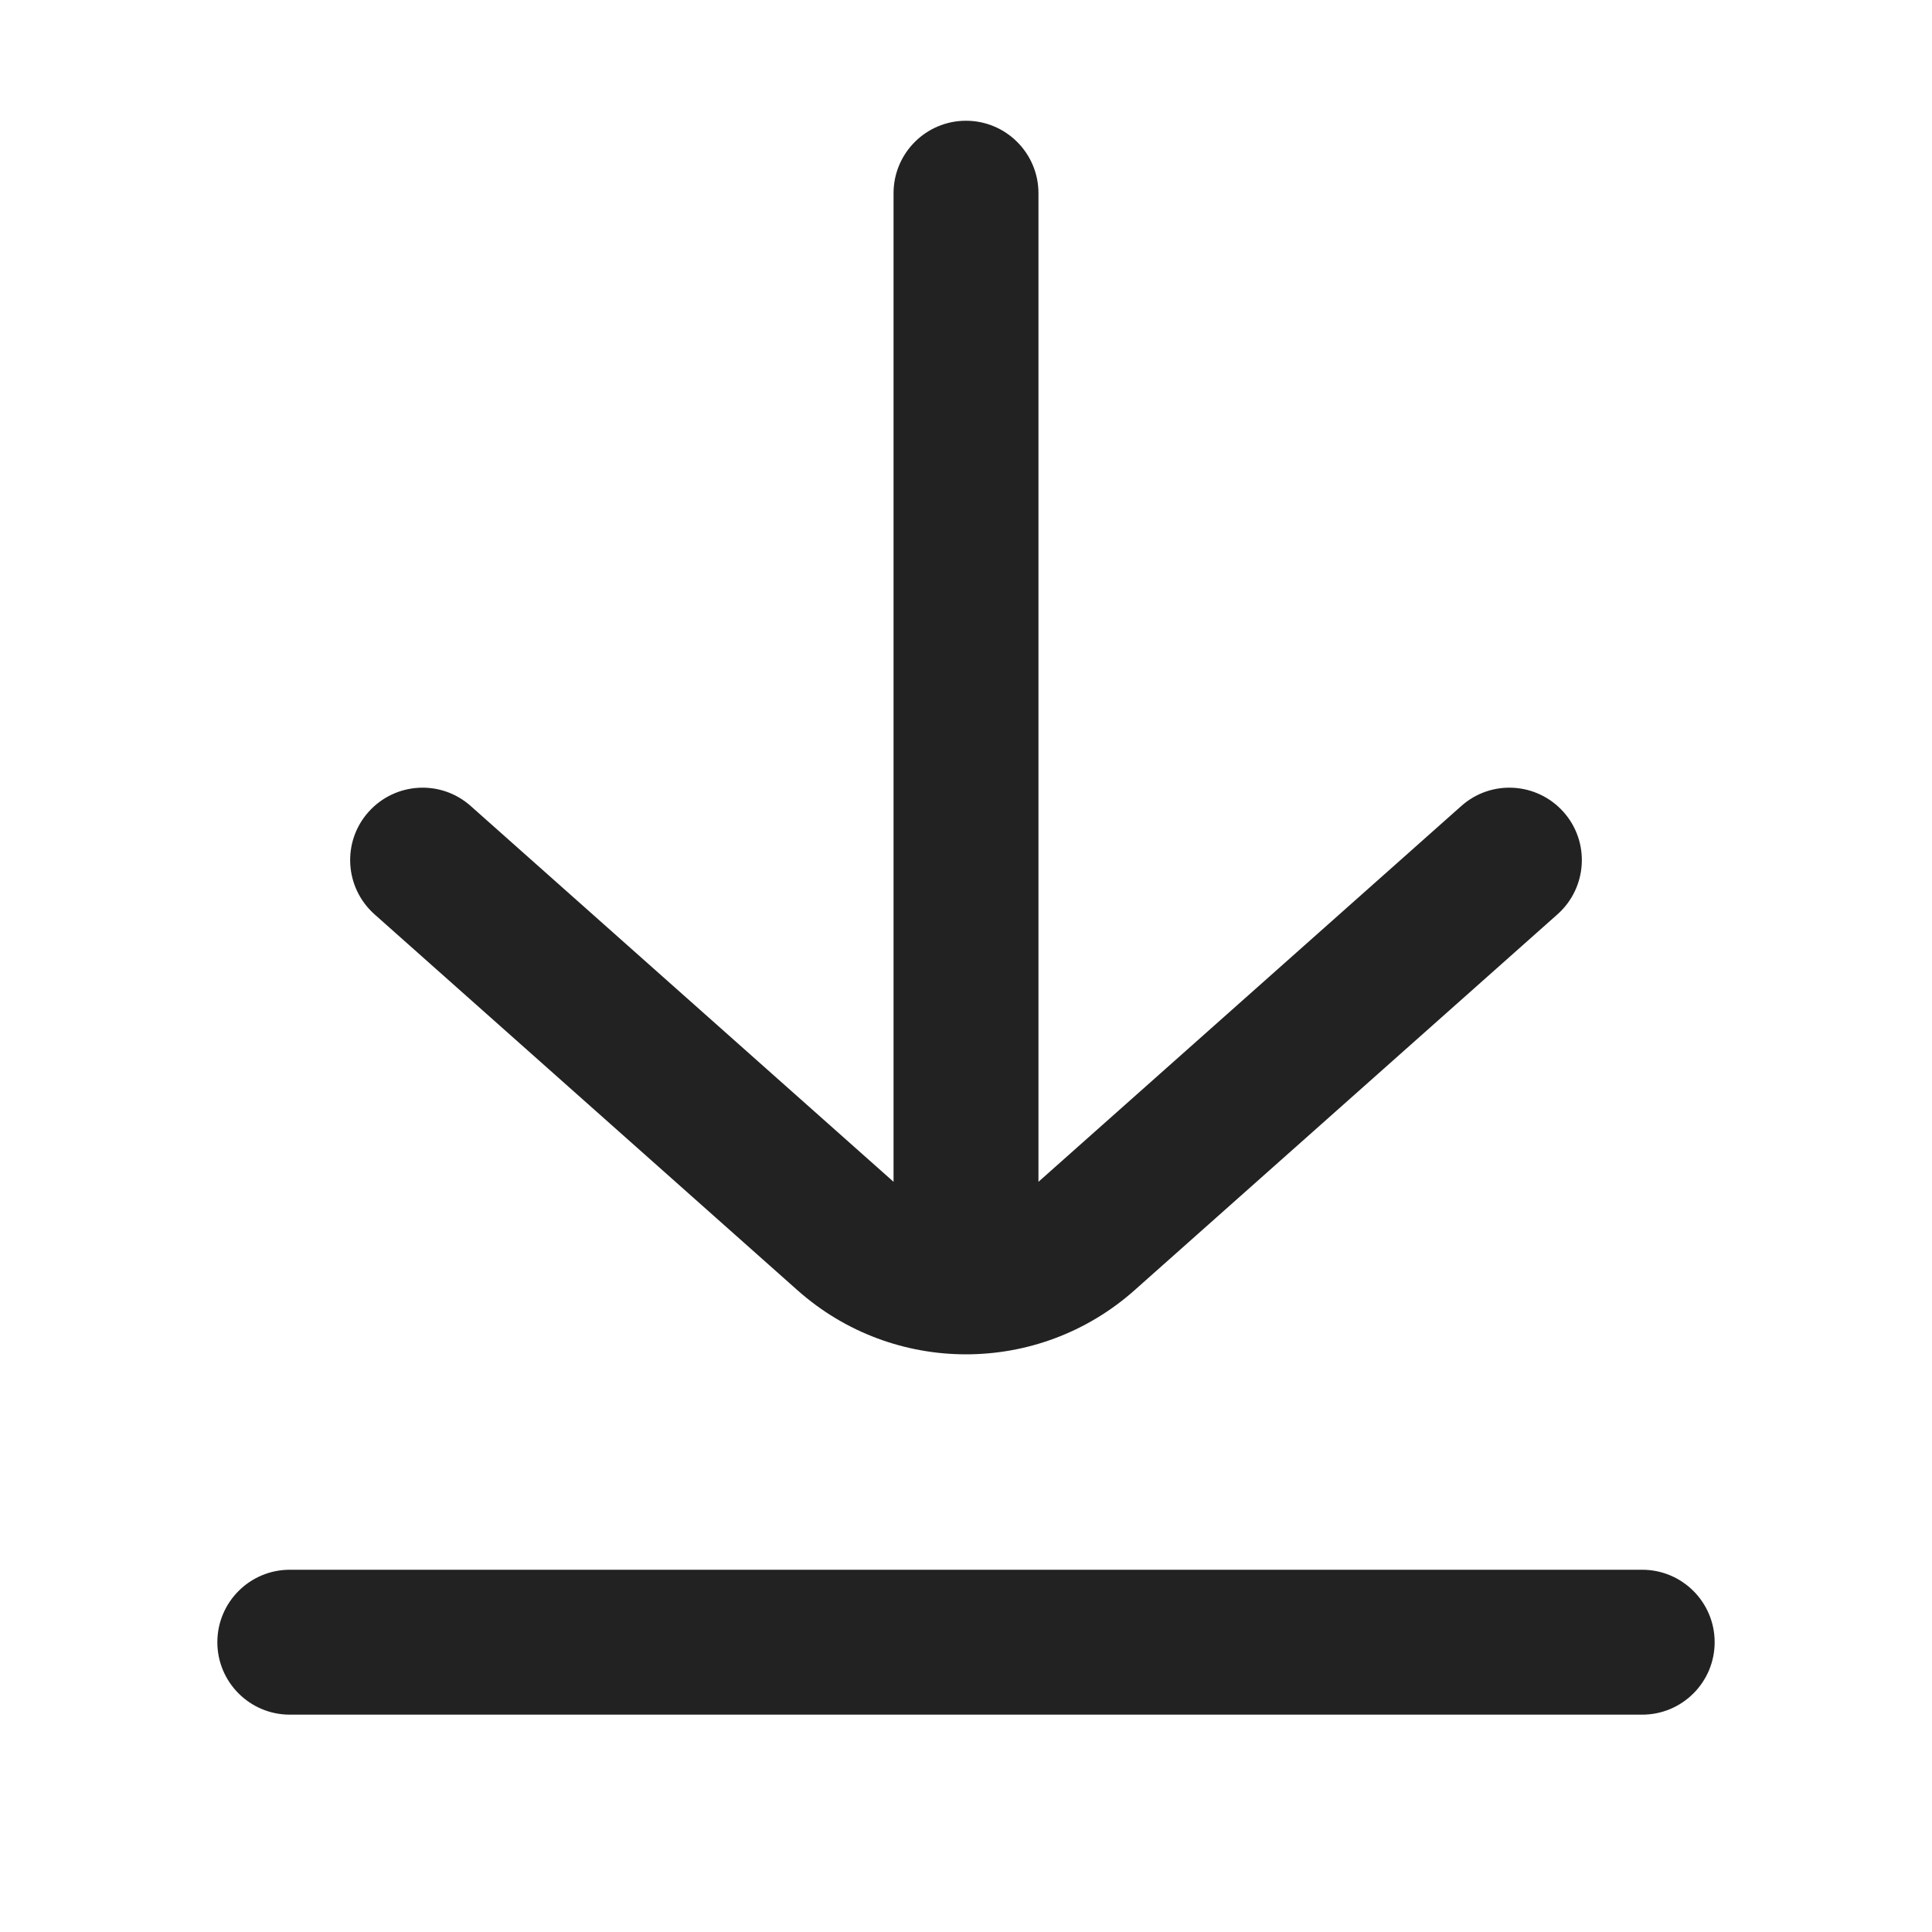 <svg width="20" height="20" viewBox="0 0 20 20" fill="none" xmlns="http://www.w3.org/2000/svg">
<path d="M10 1.25C10.414 1.25 10.75 1.586 10.75 2V12.234L15.127 8.344C15.436 8.068 15.91 8.096 16.186 8.406C16.461 8.715 16.433 9.189 16.123 9.465L11.744 13.357C10.749 14.241 9.251 14.241 8.256 13.357L3.877 9.465C3.567 9.189 3.539 8.715 3.814 8.406C4.09 8.096 4.564 8.068 4.873 8.344L9.25 12.234V2C9.25 1.586 9.586 1.25 10 1.25Z" fill="#222222"/>
<path d="M2.25 17C2.25 16.586 2.586 16.25 3 16.25H17C17.414 16.25 17.75 16.586 17.75 17C17.75 17.414 17.414 17.75 17 17.75H3C2.586 17.75 2.25 17.414 2.25 17Z" fill="#222222"/>
</svg>
